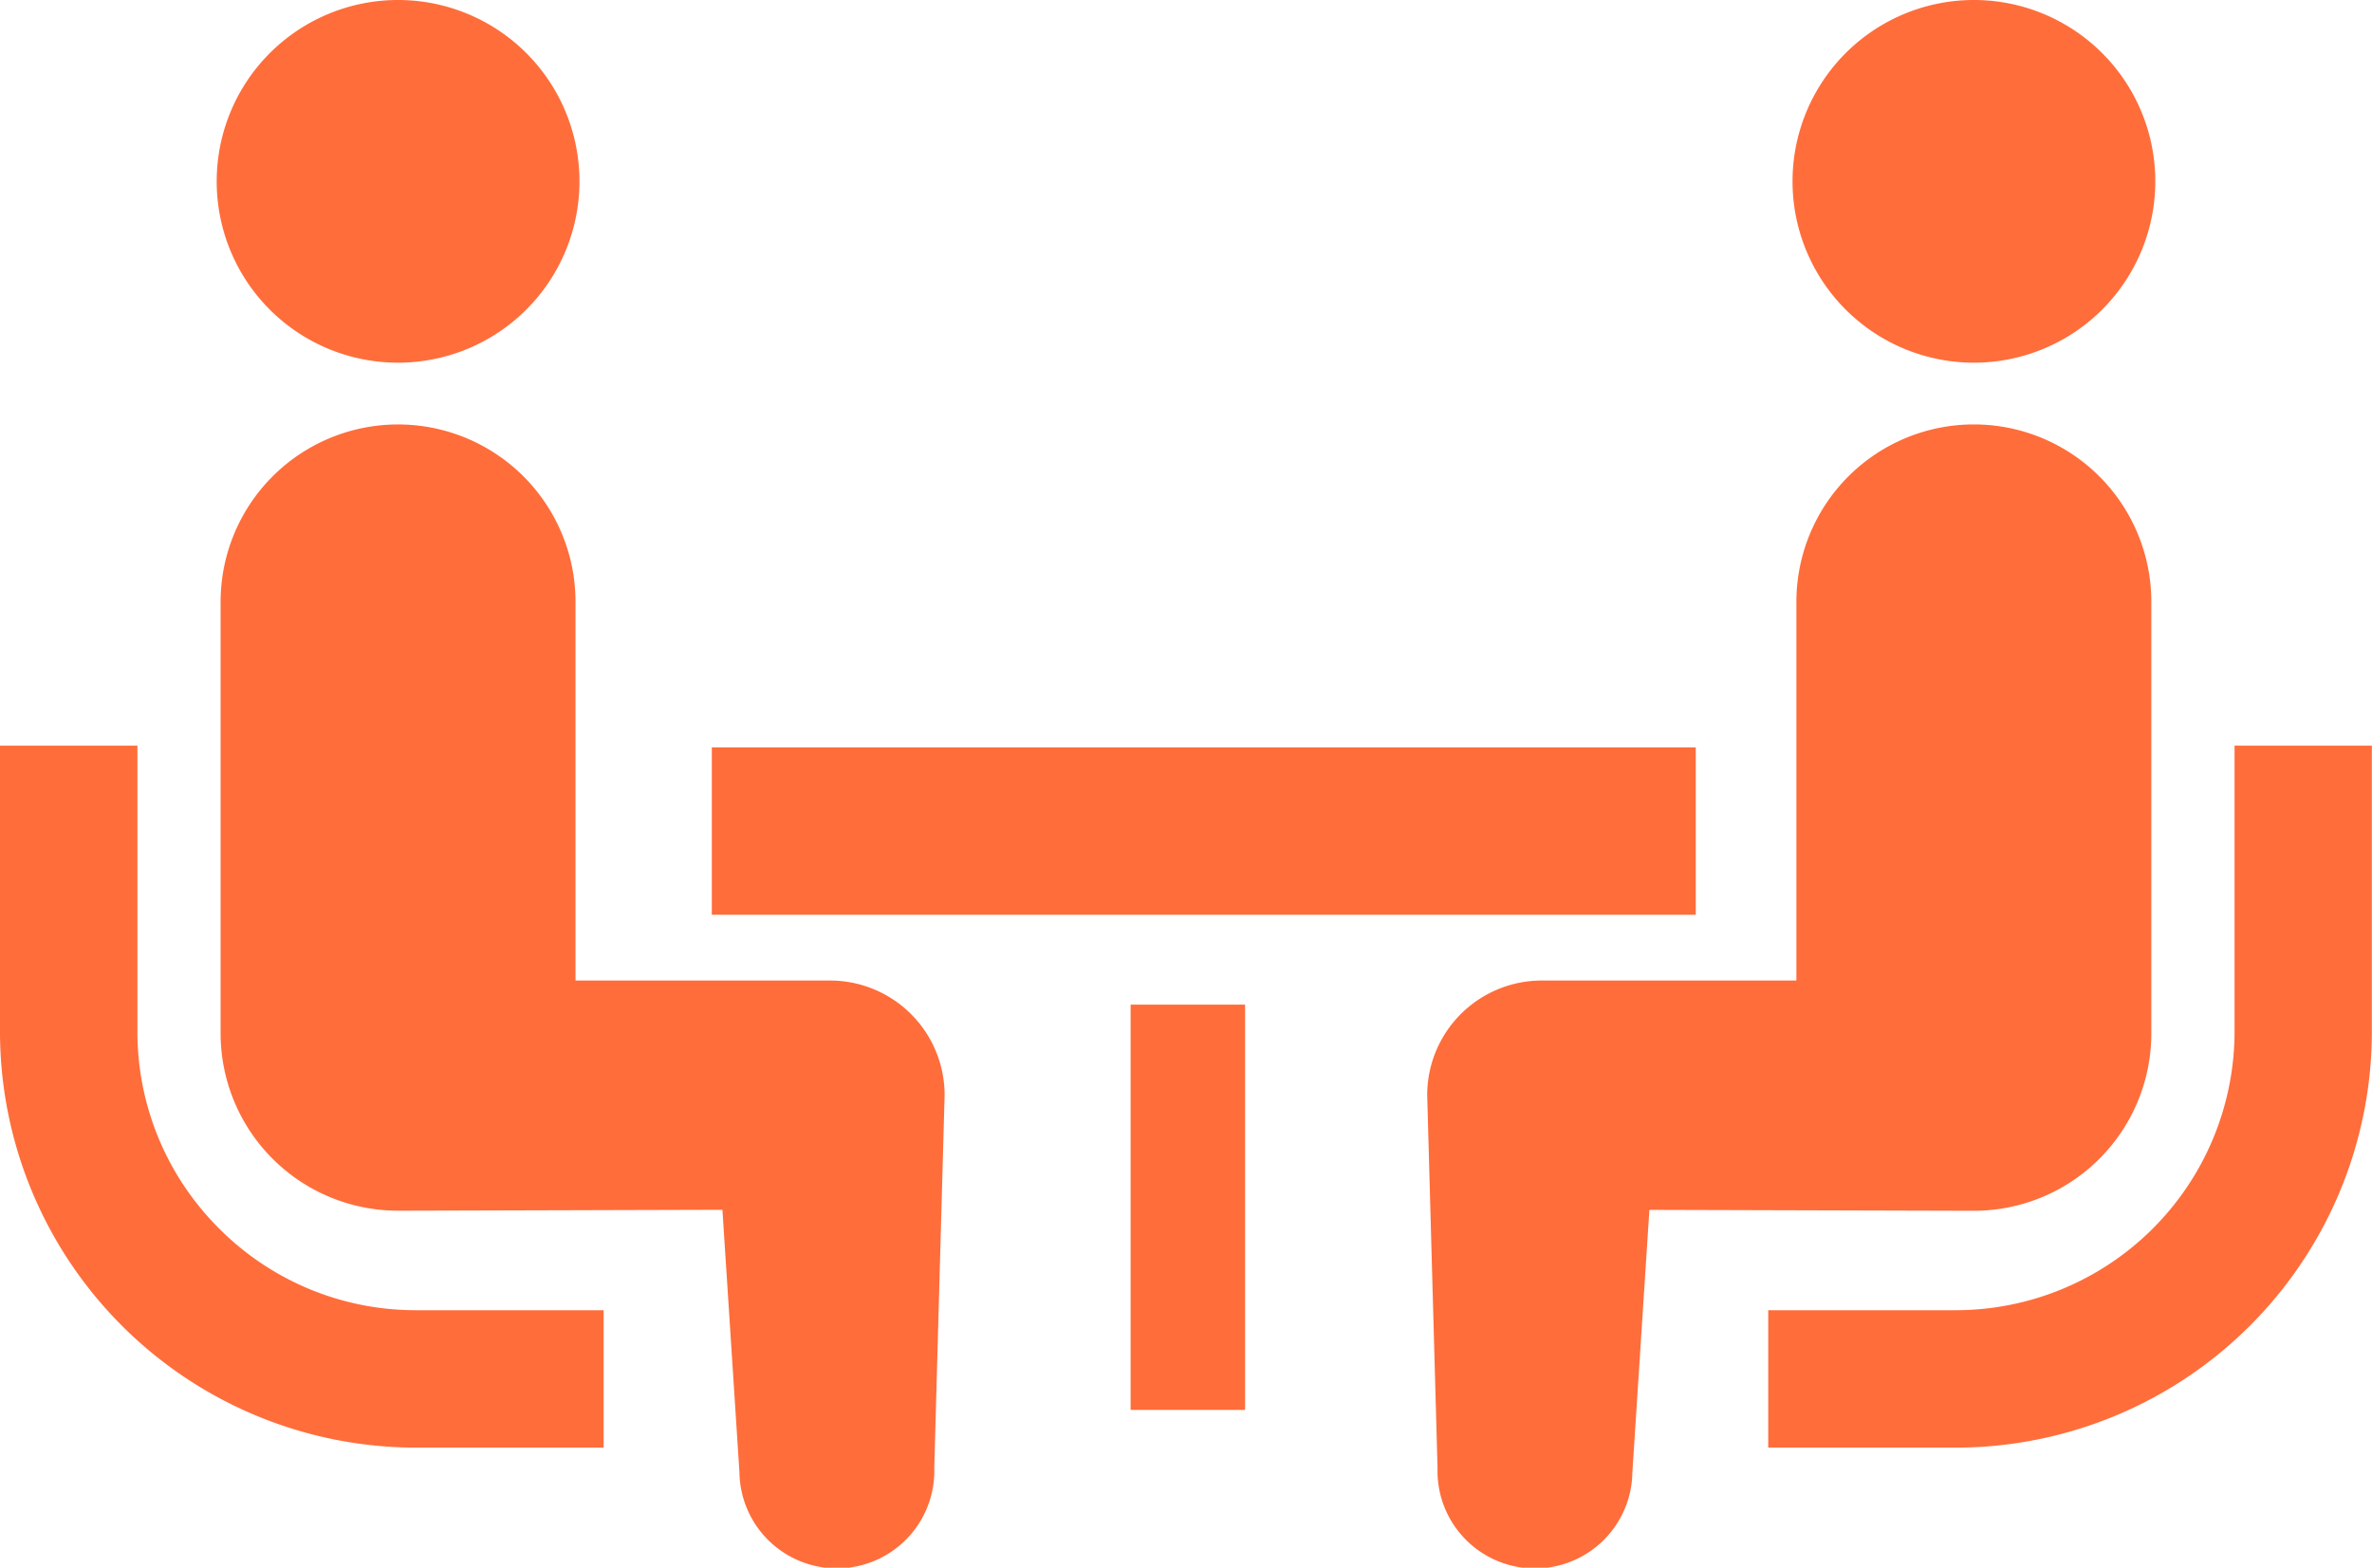 <svg xmlns="http://www.w3.org/2000/svg" width="88.533" height="58.525" viewBox="0 0 88.533 58.525">
  <g id="相談アイコン1" transform="translate(0)">
    <path id="パス_705" data-name="パス 705" d="M8.178,265.779a10.357,10.357,0,0,1-3.049-7.342V247.751H0v10.685a15.537,15.537,0,0,0,15.522,15.523H22.53v-5.13H15.522A10.345,10.345,0,0,1,8.178,265.779Z" transform="translate(0 -219.915)" fill="#ff6d3b"/>
    <path id="パス_706" data-name="パス 706" d="M53.547,100.309a6.77,6.77,0,1,0-6.77-6.77A6.765,6.765,0,0,0,53.547,100.309Z" transform="translate(-38.689 -86.769)" fill="#ff6d3b"/>
    <path id="パス_707" data-name="パス 707" d="M70.377,199.157h-9.5V185.02a6.623,6.623,0,1,0-13.246,0v16.106a6.623,6.623,0,0,0,6.622,6.624c.5,0,12.108-.034,12.108-.034l.635,9.8a3.637,3.637,0,1,0,7.272-.16l.386-13.922A4.278,4.278,0,0,0,70.377,199.157Z" transform="translate(-39.397 -162.551)" fill="#ff6d3b"/>
    <path id="パス_708" data-name="パス 708" d="M399.105,247.751v10.685a10.413,10.413,0,0,1-10.391,10.393H381.7v5.13h7.01a15.538,15.538,0,0,0,15.52-15.523V247.751Z" transform="translate(-315.702 -219.915)" fill="#ff6d3b"/>
    <path id="パス_709" data-name="パス 709" d="M393.693,100.309a6.77,6.77,0,1,0-6.769-6.77A6.769,6.769,0,0,0,393.693,100.309Z" transform="translate(-320.019 -86.769)" fill="#ff6d3b"/>
    <path id="パス_710" data-name="パス 710" d="M335.111,201.125V185.019a6.624,6.624,0,1,0-13.248,0v14.137h-9.5a4.278,4.278,0,0,0-4.28,4.28l.386,13.922a3.637,3.637,0,1,0,7.272.16l.635-9.8s11.611.034,12.108.034A6.624,6.624,0,0,0,335.111,201.125Z" transform="translate(-254.814 -162.55)" fill="#ff6d3b"/>
    <rect id="長方形_73" data-name="長方形 73" width="36.725" height="6.25" transform="translate(26.568 27.901)" fill="#ff6d3b"/>
    <rect id="長方形_74" data-name="長方形 74" width="4.273" height="15.13" transform="translate(42.199 37.506)" fill="#ff6d3b"/>
  </g>
</svg>
